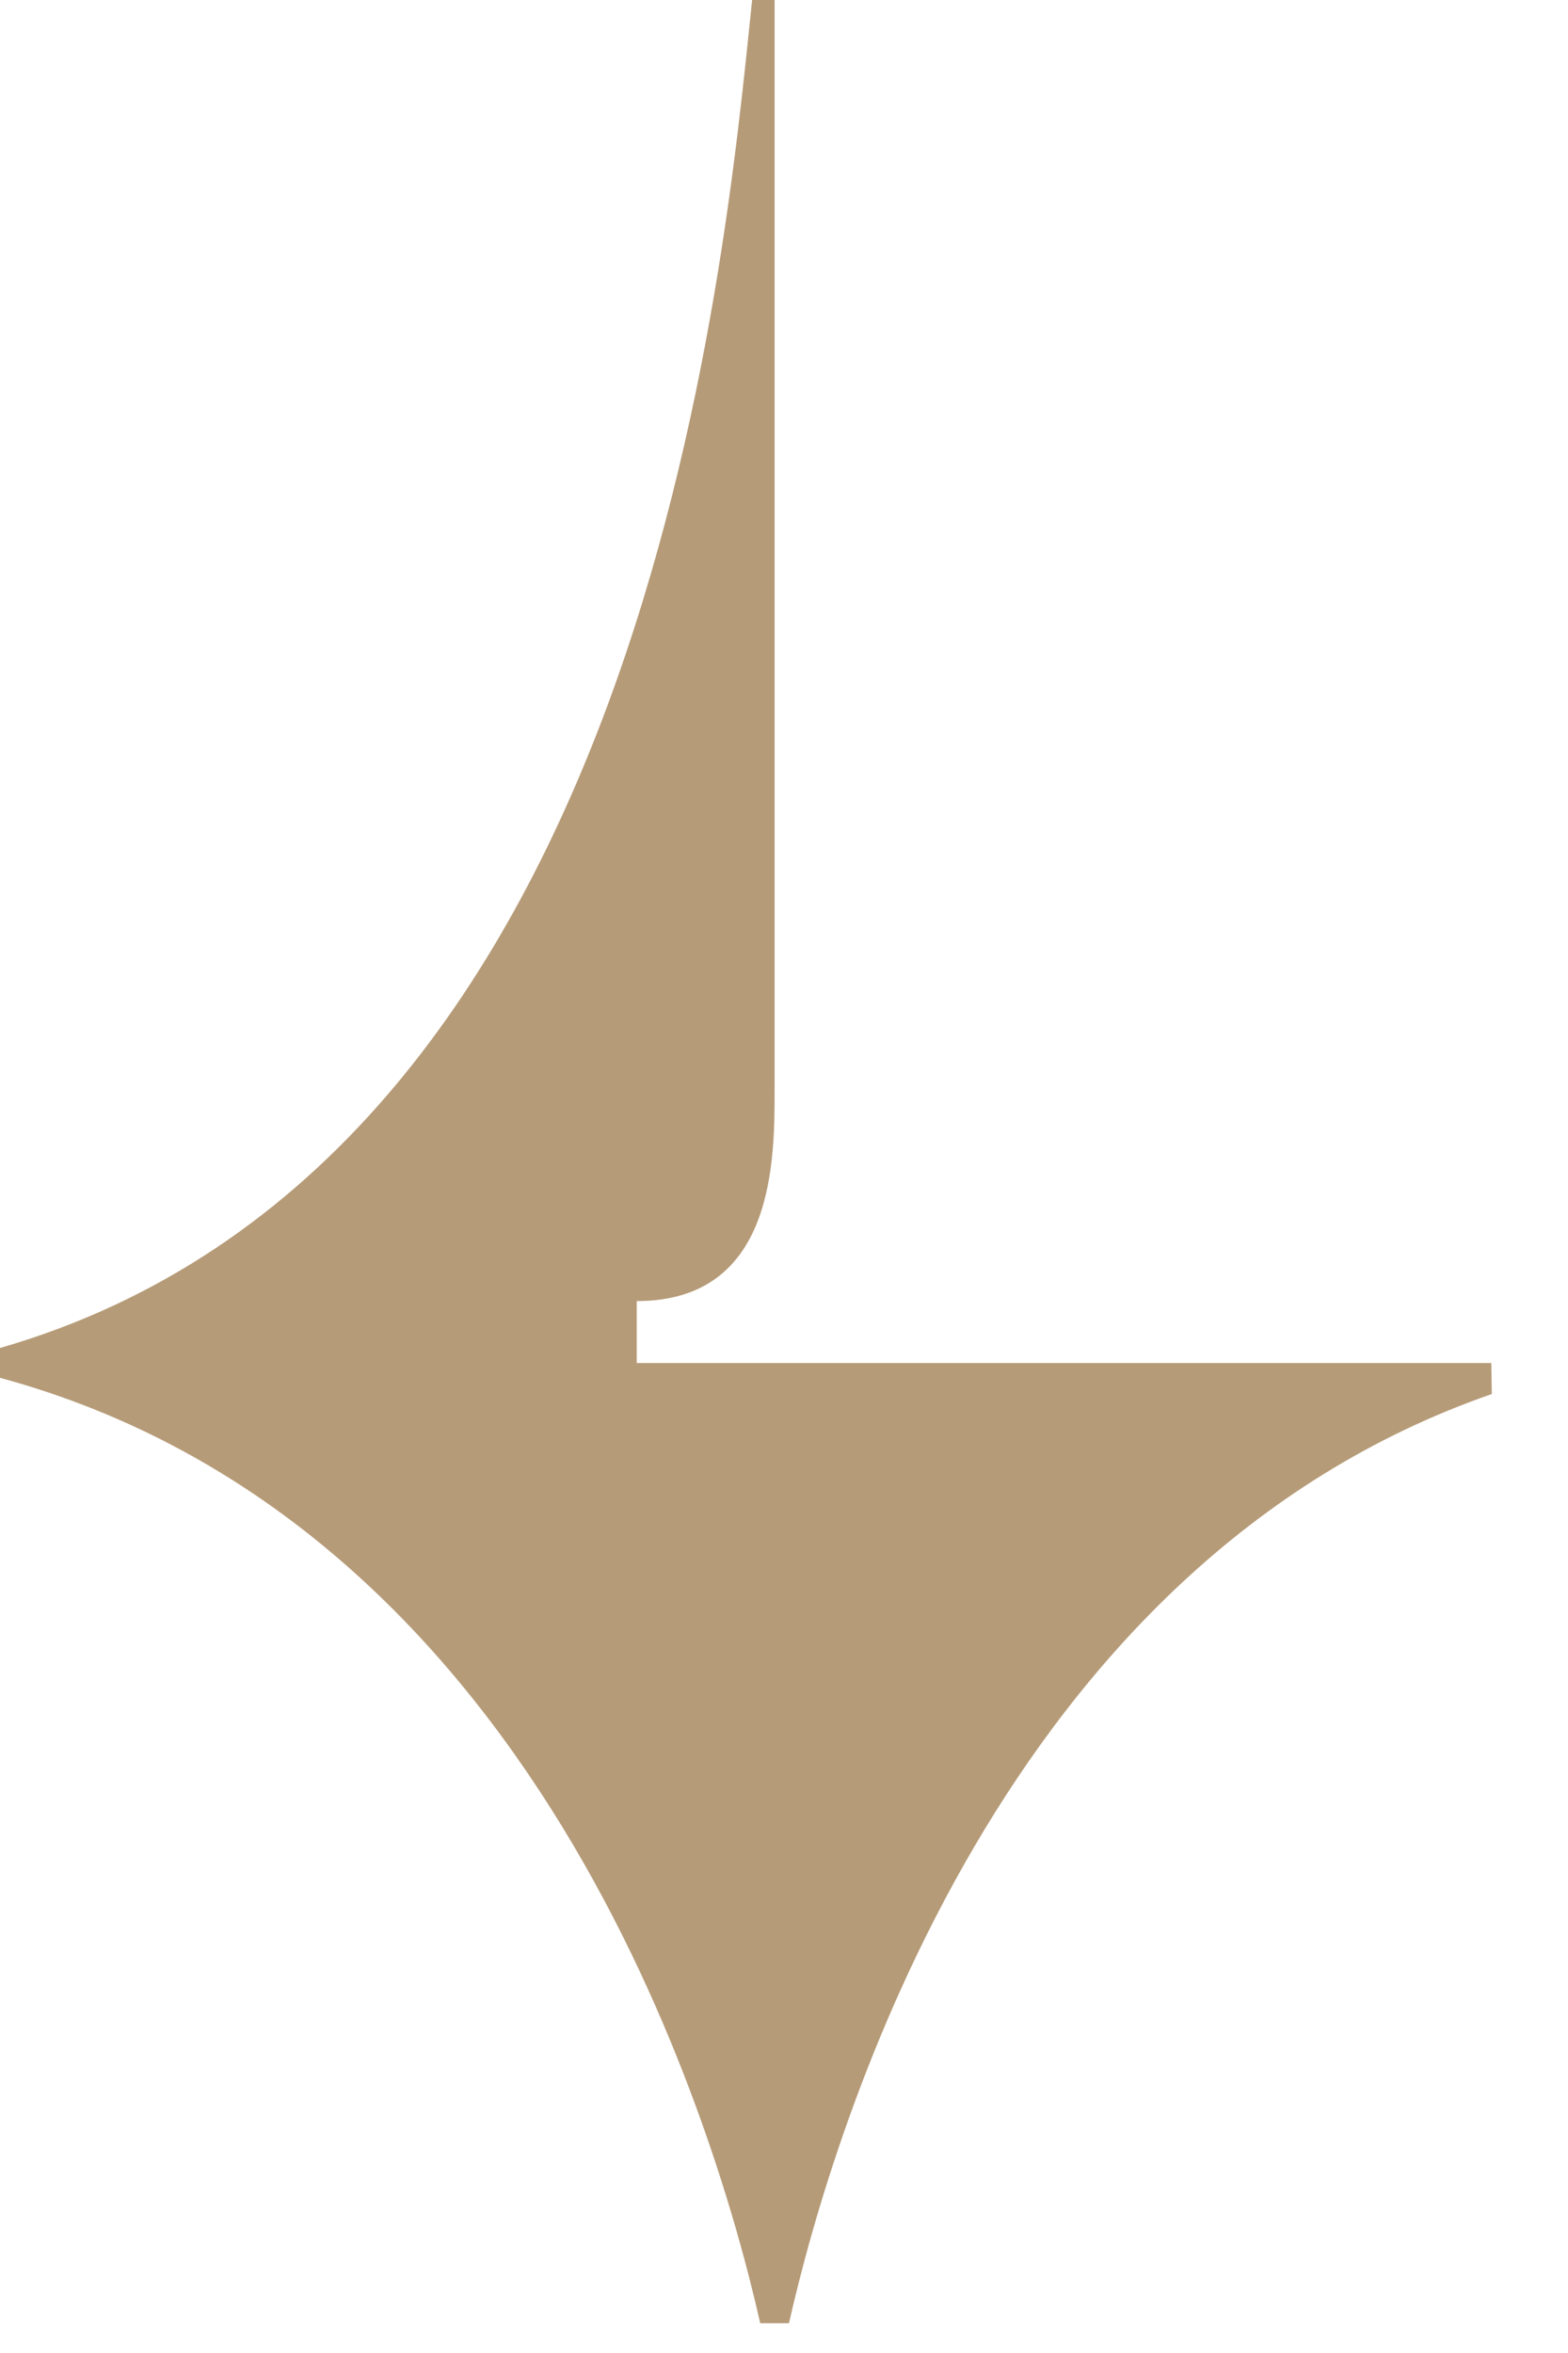 <?xml version="1.0" encoding="UTF-8"?> <svg xmlns="http://www.w3.org/2000/svg" width="12" height="18" viewBox="0 0 12 18" fill="none"> <path d="M11.413 10.427H4.873V9.953C5.94 9.953 5.928 8.853 5.928 8.322C5.928 7.261 5.928 1.328 5.928 0H5.756C5.542 2.064 4.938 8.887 0 10.312V10.54C4.075 11.645 5.458 16.179 5.818 17.772H6.038C6.386 16.238 7.675 11.962 11.417 10.664L11.413 10.427Z" fill="#B69B78"></path> </svg> 